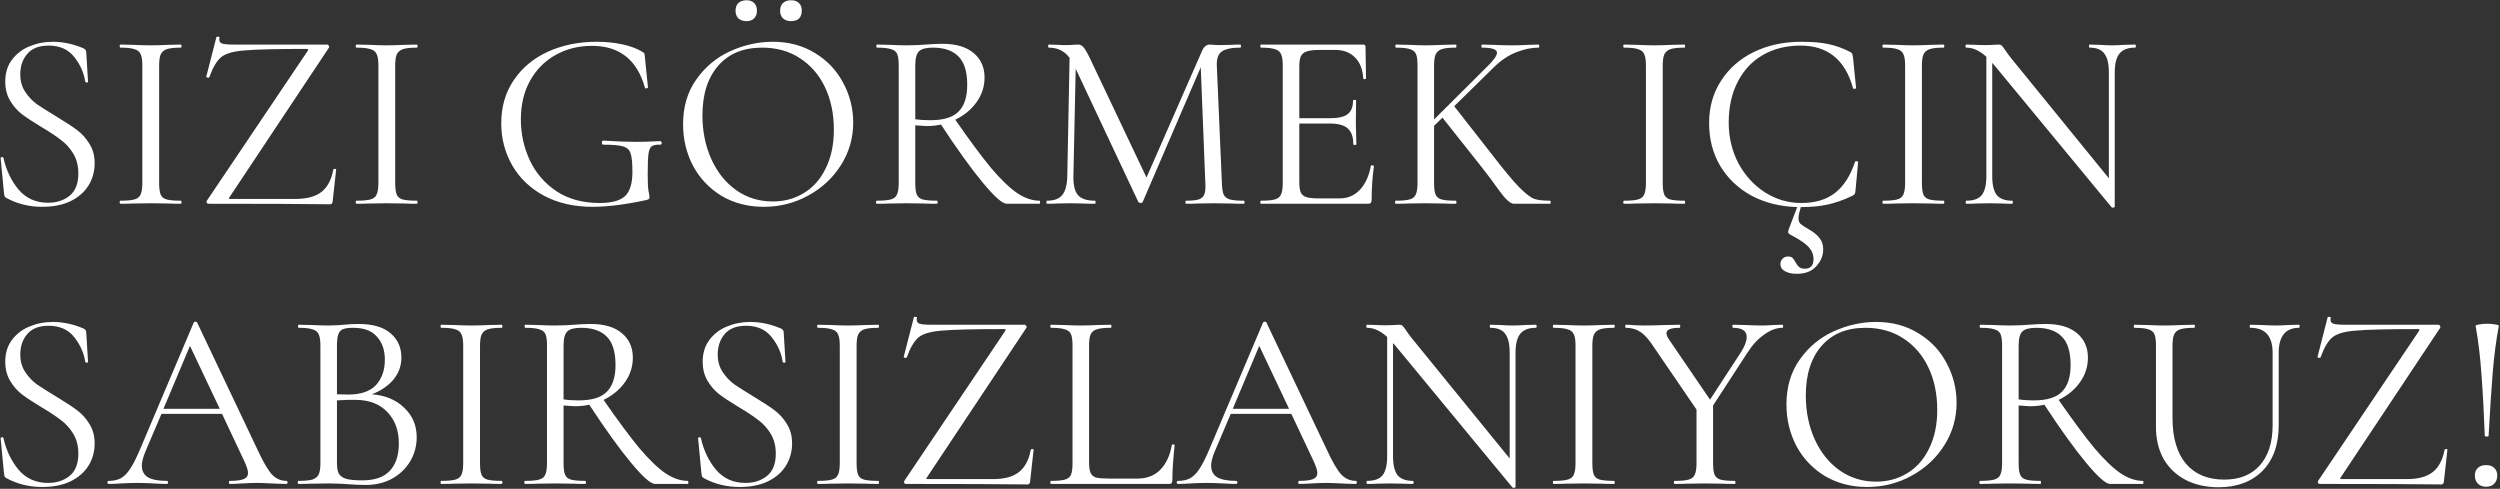 <?xml version="1.0" encoding="UTF-8"?> <svg xmlns="http://www.w3.org/2000/svg" width="2552" height="499" viewBox="0 0 2552 499" fill="none"><rect x="0" y="0" width="2552" height="499" fill="#333333" stroke="none"/><path d="M20.7 75.92C20.7 82.68 22.347 88.573 25.64 93.6C28.933 98.627 32.92 102.873 37.6 106.34C42.453 109.633 49.04 113.793 57.36 118.82C66.547 124.367 73.567 128.96 78.42 132.6C83.447 136.24 87.693 140.92 91.16 146.64C94.8 152.187 96.62 158.86 96.62 166.66C96.62 174.98 94.54 182.52 90.38 189.28C86.22 196.04 80.067 201.413 71.92 205.4C63.947 209.213 54.327 211.12 43.06 211.12C29.713 211.12 17.493 208.087 6.4 202.02C5.533 201.5 4.927 200.893 4.58 200.2C4.407 199.507 4.233 198.467 4.06 197.08L0.68 161.72C0.507 161.027 0.853 160.593 1.72 160.42C2.76 160.247 3.367 160.507 3.54 161.2C6.313 173.68 11.427 184.427 18.88 193.44C26.507 202.453 36.56 206.96 49.04 206.96C57.707 206.96 64.987 204.62 70.88 199.94C76.947 195.087 79.98 187.46 79.98 177.06C79.98 169.26 78.247 162.5 74.78 156.78C71.313 151.06 67.067 146.38 62.04 142.74C57.187 138.927 50.513 134.507 42.02 129.48C33.7 124.453 27.113 120.12 22.26 116.48C17.58 112.84 13.593 108.247 10.3 102.7C7.007 97.153 5.36 90.653 5.36 83.2C5.36 74.533 7.613 67.167 12.12 61.1C16.8 54.86 22.78 50.267 30.06 47.32C37.513 44.2 45.4 42.64 53.72 42.64C63.947 42.64 74.087 44.72 84.14 48.88C86.74 49.747 88.04 51.22 88.04 53.3L89.86 83.2C89.86 83.893 89.427 84.24 88.56 84.24C87.693 84.24 87.173 83.893 87 83.2C85.613 74.187 81.887 65.867 75.82 58.24C69.753 50.44 61 46.54 49.56 46.54C39.853 46.54 32.573 49.4 27.72 55.12C23.04 60.667 20.7 67.6 20.7 75.92ZM162.455 186.94C162.455 192.14 162.975 196.04 164.015 198.64C165.055 201.067 167.048 202.713 169.995 203.58C173.115 204.447 177.968 204.88 184.555 204.88C185.075 204.88 185.335 205.4 185.335 206.44C185.335 207.48 185.075 208 184.555 208C179.355 208 175.195 207.913 172.075 207.74L153.615 207.48L135.675 207.74C132.555 207.913 128.308 208 122.935 208C122.415 208 122.155 207.48 122.155 206.44C122.155 205.4 122.415 204.88 122.935 204.88C129.522 204.88 134.288 204.447 137.235 203.58C140.355 202.713 142.435 201.067 143.475 198.64C144.688 196.04 145.295 192.14 145.295 186.94V66.56C145.295 61.36 144.688 57.547 143.475 55.12C142.435 52.693 140.355 51.047 137.235 50.18C134.288 49.14 129.522 48.62 122.935 48.62C122.415 48.62 122.155 48.1 122.155 47.06C122.155 46.02 122.415 45.5 122.935 45.5L135.675 45.76C142.955 46.107 148.935 46.28 153.615 46.28C158.815 46.28 165.055 46.107 172.335 45.76L184.555 45.5C185.075 45.5 185.335 46.02 185.335 47.06C185.335 48.1 185.075 48.62 184.555 48.62C178.142 48.62 173.375 49.14 170.255 50.18C167.308 51.22 165.228 53.04 164.015 55.64C162.975 58.067 162.455 61.88 162.455 67.08V186.94ZM314.043 52C314.563 51.133 314.736 50.613 314.563 50.44C314.563 50.093 313.956 49.92 312.743 49.92C281.89 49.92 260.83 50.44 249.563 51.48C238.296 52.347 230.41 54.6 225.903 58.24C221.396 61.88 217.323 68.727 213.683 78.78C213.683 79.127 213.336 79.3 212.643 79.3C212.123 79.3 211.603 79.213 211.083 79.04C210.563 78.693 210.39 78.433 210.563 78.26L220.963 37.7C220.963 37.527 221.31 37.44 222.003 37.44C223.736 37.44 224.43 37.7 224.083 38.22C223.91 38.74 223.823 39.433 223.823 40.3C223.823 42.38 224.776 43.767 226.683 44.46C228.763 45.153 232.836 45.5 238.903 45.5H333.803C334.67 45.5 335.276 45.933 335.623 46.8C336.143 47.667 336.143 48.36 335.623 48.88L234.483 200.98C233.79 201.847 233.53 202.453 233.703 202.8C233.876 202.973 234.483 203.06 235.523 203.06H301.823C313.436 203.06 322.276 200.633 328.343 195.78C334.41 190.927 338.396 183.3 340.303 172.9C340.476 172.553 340.996 172.38 341.863 172.38C342.73 172.38 343.163 172.553 343.163 172.9L339.523 205.92C339.523 206.44 339.263 207.047 338.743 207.74C338.396 208.26 337.876 208.52 337.183 208.52C311.356 208.173 269.93 208 212.903 208C212.036 208 211.43 207.653 211.083 206.96C210.736 206.093 210.823 205.313 211.343 204.62L314.043 52ZM403.412 186.94C403.412 192.14 403.932 196.04 404.972 198.64C406.012 201.067 408.005 202.713 410.952 203.58C414.072 204.447 418.925 204.88 425.512 204.88C426.032 204.88 426.292 205.4 426.292 206.44C426.292 207.48 426.032 208 425.512 208C420.312 208 416.152 207.913 413.032 207.74L394.572 207.48L376.632 207.74C373.512 207.913 369.265 208 363.892 208C363.372 208 363.112 207.48 363.112 206.44C363.112 205.4 363.372 204.88 363.892 204.88C370.479 204.88 375.245 204.447 378.192 203.58C381.312 202.713 383.392 201.067 384.432 198.64C385.645 196.04 386.252 192.14 386.252 186.94V66.56C386.252 61.36 385.645 57.547 384.432 55.12C383.392 52.693 381.312 51.047 378.192 50.18C375.245 49.14 370.479 48.62 363.892 48.62C363.372 48.62 363.112 48.1 363.112 47.06C363.112 46.02 363.372 45.5 363.892 45.5L376.632 45.76C383.912 46.107 389.892 46.28 394.572 46.28C399.772 46.28 406.012 46.107 413.292 45.76L425.512 45.5C426.032 45.5 426.292 46.02 426.292 47.06C426.292 48.1 426.032 48.62 425.512 48.62C419.099 48.62 414.332 49.14 411.212 50.18C408.265 51.22 406.185 53.04 404.972 55.64C403.932 58.067 403.412 61.88 403.412 67.08V186.94ZM605.018 211.12C585.951 211.12 569.311 207.307 555.098 199.68C541.058 192.053 530.311 181.74 522.858 168.74C515.404 155.74 511.678 141.44 511.678 125.84C511.678 109.027 515.924 94.38 524.418 81.9C532.911 69.247 544.524 59.54 559.258 52.78C574.164 46.02 590.804 42.64 609.178 42.64C618.364 42.64 627.031 43.507 635.178 45.24C643.324 46.973 650.084 49.487 655.458 52.78C656.844 53.473 657.624 54.08 657.798 54.6C657.971 55.12 658.144 56.42 658.318 58.5L661.438 89.18C661.438 89.7 660.918 90.047 659.878 90.22C659.011 90.393 658.491 90.133 658.318 89.44C650.344 61.013 632.318 46.8 604.238 46.8C590.544 46.8 578.151 49.92 567.058 56.16C556.138 62.227 547.471 70.98 541.058 82.42C534.818 93.687 531.698 106.86 531.698 121.94C531.698 136.673 534.731 150.54 540.798 163.54C546.864 176.54 555.964 187.113 568.098 195.26C580.231 203.233 594.878 207.22 612.038 207.22C624.344 207.22 633.011 204.88 638.038 200.2C643.064 195.347 645.578 187.113 645.578 175.5C645.578 166.487 644.971 160.247 643.758 156.78C642.718 153.14 640.204 150.713 636.217 149.5C632.404 148.287 625.644 147.68 615.938 147.68C614.898 147.68 614.378 146.987 614.378 145.6C614.378 145.08 614.464 144.647 614.638 144.3C614.984 143.78 615.331 143.52 615.678 143.52C629.198 144.387 640.118 144.82 648.438 144.82C656.411 144.82 664.991 144.56 674.178 144.04C674.524 144.04 674.784 144.3 674.958 144.82C675.304 145.167 675.478 145.513 675.478 145.86C675.478 147.073 675.044 147.68 674.178 147.68C669.844 147.507 666.811 148.113 665.078 149.5C663.518 150.713 662.478 153.313 661.958 157.3C661.438 161.113 661.178 168.047 661.178 178.1C661.178 185.9 661.438 191.447 661.958 194.74C662.651 198.033 662.998 200.113 662.998 200.98C662.998 202.02 662.824 202.713 662.478 203.06C662.131 203.407 661.351 203.753 660.138 204.1C638.644 208.78 620.271 211.12 605.018 211.12ZM762.023 21.58C758.556 21.58 755.783 20.627 753.703 18.72C751.796 16.813 750.843 14.213 750.843 10.92C750.843 7.627 751.796 5.027 753.703 3.12C755.783 1.213 758.556 0.26 762.023 0.26C765.49 0.26 768.09 1.213 769.823 3.12C771.73 4.853 772.683 7.453 772.683 10.92C772.683 14.213 771.73 16.813 769.823 18.72C768.09 20.627 765.49 21.58 762.023 21.58ZM807.523 21.58C804.056 21.58 801.283 20.627 799.203 18.72C797.296 16.813 796.343 14.213 796.343 10.92C796.343 7.627 797.296 5.027 799.203 3.12C801.283 1.213 804.056 0.26 807.523 0.26C810.99 0.26 813.676 1.213 815.583 3.12C817.49 4.853 818.443 7.453 818.443 10.92C818.443 14.387 817.49 17.073 815.583 18.98C813.676 20.713 810.99 21.58 807.523 21.58ZM779.703 211.12C763.583 211.12 749.196 207.393 736.543 199.94C724.063 192.313 714.356 182.087 707.423 169.26C700.663 156.26 697.283 142.133 697.283 126.88C697.283 109.027 701.79 93.773 710.803 81.12C719.816 68.293 731.343 58.673 745.383 52.26C759.596 45.847 774.07 42.64 788.803 42.64C805.27 42.64 819.743 46.54 832.223 54.34C844.703 61.967 854.236 72.107 860.823 84.76C867.583 97.413 870.963 110.847 870.963 125.06C870.963 140.833 866.803 155.307 858.483 168.48C850.163 181.653 838.983 192.053 824.943 199.68C811.076 207.307 795.996 211.12 779.703 211.12ZM788.803 205.66C800.59 205.66 811.163 202.8 820.523 197.08C830.056 191.36 837.51 182.953 842.883 171.86C848.43 160.767 851.203 147.593 851.203 132.34C851.203 116.047 848.17 101.573 842.103 88.92C836.036 76.267 827.456 66.387 816.363 59.28C805.443 52.173 792.616 48.62 777.883 48.62C758.816 48.62 743.91 54.773 733.163 67.08C722.416 79.387 717.043 96.287 717.043 117.78C717.043 134.073 720.076 148.98 726.143 162.5C732.21 175.847 740.703 186.42 751.623 194.22C762.543 201.847 774.936 205.66 788.803 205.66ZM1061.19 204.88C1061.53 204.88 1061.71 205.4 1061.71 206.44C1061.71 207.48 1061.53 208 1061.19 208H1027.65C1023.31 208 1015.17 200.807 1003.21 186.42C991.245 172.033 977.032 152.273 960.565 127.14C955.885 128.18 951.032 128.7 946.005 128.7C944.965 128.7 941.065 128.44 934.305 127.92V186.94C934.305 192.313 934.825 196.213 935.865 198.64C936.905 201.067 938.899 202.713 941.845 203.58C944.965 204.447 949.819 204.88 956.405 204.88C956.925 204.88 957.185 205.4 957.185 206.44C957.185 207.48 956.925 208 956.405 208C951.032 208 946.785 207.913 943.665 207.74L925.725 207.48L908.045 207.74C904.925 207.913 900.505 208 894.785 208C894.439 208 894.265 207.48 894.265 206.44C894.265 205.4 894.439 204.88 894.785 204.88C901.372 204.88 906.225 204.447 909.345 203.58C912.465 202.713 914.545 201.067 915.585 198.64C916.799 196.04 917.405 192.14 917.405 186.94V66.56C917.405 61.36 916.885 57.547 915.845 55.12C914.805 52.693 912.725 51.047 909.605 50.18C906.659 49.14 901.892 48.62 895.305 48.62C894.785 48.62 894.525 48.1 894.525 47.06C894.525 46.02 894.785 45.5 895.305 45.5L908.045 45.76C915.325 46.107 921.219 46.28 925.725 46.28C929.539 46.28 933.092 46.193 936.385 46.02C939.679 45.847 942.452 45.673 944.705 45.5C951.119 44.98 956.925 44.72 962.125 44.72C975.819 44.72 986.392 47.84 993.845 54.08C1001.3 60.32 1005.03 68.64 1005.03 79.04C1005.03 88.4 1002.25 96.893 996.705 104.52C991.332 111.973 984.139 117.867 975.125 122.2C989.685 143.173 1001.91 159.64 1011.79 171.6C1021.84 183.387 1030.68 191.88 1038.31 197.08C1046.11 202.28 1053.73 204.88 1061.19 204.88ZM934.305 121.68C938.639 122.373 943.752 122.72 949.645 122.72C963.165 122.72 972.785 119.773 978.505 113.88C984.399 107.987 987.345 98.887 987.345 86.58C987.345 73.06 984.312 63.353 978.245 57.46C972.352 51.567 963.685 48.62 952.245 48.62C945.485 48.62 940.805 49.833 938.205 52.26C935.605 54.687 934.305 59.627 934.305 67.08V121.68ZM1269.67 204.88C1270.19 204.88 1270.45 205.4 1270.45 206.44C1270.45 207.48 1270.19 208 1269.67 208C1264.29 208 1260.05 207.913 1256.93 207.74L1238.99 207.48L1222.35 207.74C1219.57 207.913 1215.67 208 1210.65 208C1210.3 208 1210.13 207.48 1210.13 206.44C1210.13 205.4 1210.3 204.88 1210.65 204.88C1216.54 204.88 1220.87 204.447 1223.65 203.58C1226.59 202.54 1228.5 200.807 1229.37 198.38C1230.41 195.953 1230.75 192.14 1230.41 186.94L1225.73 68.64L1166.45 206.18C1166.1 206.873 1165.41 207.22 1164.37 207.22C1163.5 207.22 1162.72 206.873 1162.03 206.18L1098.07 70.2L1095.73 179.66C1095.55 188.847 1097.11 195.347 1100.41 199.16C1103.7 202.973 1109.51 204.88 1117.83 204.88C1118.17 204.88 1118.35 205.4 1118.35 206.44C1118.35 207.48 1118.17 208 1117.83 208C1112.97 208 1109.25 207.913 1106.65 207.74L1092.61 207.48L1079.09 207.74C1076.66 207.913 1073.19 208 1068.69 208C1068.34 208 1068.17 207.48 1068.17 206.44C1068.17 205.4 1068.34 204.88 1068.69 204.88C1075.97 204.88 1081.17 202.973 1084.29 199.16C1087.58 195.173 1089.31 188.673 1089.49 179.66L1091.83 59.02C1086.63 52.087 1079.52 48.62 1070.51 48.62C1070.16 48.62 1069.99 48.1 1069.99 47.06C1069.99 46.02 1070.16 45.5 1070.51 45.5L1080.13 45.76C1081.86 45.933 1084.29 46.02 1087.41 46.02C1090.53 46.02 1093.13 45.933 1095.21 45.76C1097.46 45.587 1099.19 45.5 1100.41 45.5C1102.66 45.5 1104.48 46.367 1105.87 48.1C1107.43 49.66 1109.59 53.3 1112.37 59.02L1170.35 181.22L1227.03 52C1228.93 47.667 1231.53 45.5 1234.83 45.5C1235.69 45.5 1236.91 45.587 1238.47 45.76C1240.2 45.933 1242.45 46.02 1245.23 46.02L1257.45 45.76C1259.35 45.587 1262.21 45.5 1266.03 45.5C1266.55 45.5 1266.81 46.02 1266.81 47.06C1266.81 48.1 1266.55 48.62 1266.03 48.62C1257.36 48.62 1251.12 49.92 1247.31 52.52C1243.67 54.947 1241.93 59.627 1242.11 66.56L1247.31 186.94C1247.48 192.313 1248.09 196.213 1249.13 198.64C1250.34 201.067 1252.42 202.713 1255.37 203.58C1258.31 204.447 1263.08 204.88 1269.67 204.88ZM1399.39 169.26C1399.39 168.913 1399.74 168.74 1400.43 168.74C1400.95 168.74 1401.38 168.827 1401.73 169C1402.25 169.173 1402.51 169.433 1402.51 169.78C1400.95 180.7 1400.17 192.14 1400.17 204.1C1400.17 205.487 1399.82 206.527 1399.13 207.22C1398.61 207.74 1397.57 208 1396.01 208H1287.07C1286.72 208 1286.55 207.48 1286.55 206.44C1286.55 205.4 1286.72 204.88 1287.07 204.88C1293.66 204.88 1298.42 204.447 1301.37 203.58C1304.49 202.713 1306.57 201.067 1307.61 198.64C1308.82 196.04 1309.43 192.14 1309.43 186.94V66.56C1309.43 61.36 1308.82 57.547 1307.61 55.12C1306.57 52.693 1304.49 51.047 1301.37 50.18C1298.42 49.14 1293.66 48.62 1287.07 48.62C1286.72 48.62 1286.55 48.1 1286.55 47.06C1286.55 46.02 1286.72 45.5 1287.07 45.5H1391.59C1393.15 45.5 1393.93 46.28 1393.93 47.84L1394.45 79.82C1394.45 80.34 1394.02 80.687 1393.15 80.86C1392.28 80.86 1391.76 80.6 1391.59 80.08C1391.07 70.893 1388.3 63.787 1383.27 58.76C1378.24 53.56 1371.57 50.96 1363.25 50.96H1347.39C1341.32 50.96 1336.82 51.48 1333.87 52.52C1331.1 53.387 1329.1 55.033 1327.89 57.46C1326.85 59.713 1326.33 63.18 1326.33 67.86V120.64H1358.05C1366.37 120.64 1372.26 119.253 1375.73 116.48C1379.37 113.707 1381.19 109.027 1381.19 102.44C1381.19 102.093 1381.71 101.92 1382.75 101.92C1383.79 101.92 1384.31 102.093 1384.31 102.44L1384.05 123.5C1384.05 128.527 1384.14 132.34 1384.31 134.94L1384.57 147.42C1384.57 147.767 1384.05 147.94 1383.01 147.94C1381.97 147.94 1381.45 147.767 1381.45 147.42C1381.45 139.793 1379.54 134.333 1375.73 131.04C1372.09 127.747 1365.94 126.1 1357.27 126.1H1326.33V185.9C1326.33 190.753 1326.85 194.307 1327.89 196.56C1328.93 198.813 1330.84 200.373 1333.61 201.24C1336.38 202.107 1340.72 202.54 1346.61 202.54H1367.41C1375.73 202.54 1382.66 199.593 1388.21 193.7C1393.76 187.807 1397.48 179.66 1399.39 169.26ZM1582.2 204.88C1582.72 204.88 1582.98 205.4 1582.98 206.44C1582.98 207.48 1582.72 208 1582.2 208H1553.08C1551.69 208 1549.18 208 1545.54 208C1542.07 208.173 1537.13 203.84 1530.72 195C1524.31 185.987 1518.15 177.753 1512.26 170.3L1472.48 120.12L1463.9 128.44V186.94C1463.9 192.14 1464.42 196.04 1465.46 198.64C1466.5 201.067 1468.49 202.713 1471.44 203.58C1474.56 204.447 1479.41 204.88 1486 204.88C1486.52 204.88 1486.78 205.4 1486.78 206.44C1486.78 207.48 1486.52 208 1486 208C1480.8 208 1476.64 207.913 1473.52 207.74L1455.32 207.48L1437.64 207.74C1434.52 207.913 1430.19 208 1424.64 208C1424.29 208 1424.12 207.48 1424.12 206.44C1424.12 205.4 1424.29 204.88 1424.64 204.88C1431.23 204.88 1435.99 204.447 1438.94 203.58C1442.06 202.713 1444.14 201.067 1445.18 198.64C1446.39 196.04 1447 192.14 1447 186.94V66.56C1447 61.36 1446.48 57.547 1445.44 55.12C1444.4 52.693 1442.32 51.047 1439.2 50.18C1436.25 49.14 1431.49 48.62 1424.9 48.62C1424.55 48.62 1424.38 48.1 1424.38 47.06C1424.38 46.02 1424.55 45.5 1424.9 45.5L1437.9 45.76C1445.18 46.107 1450.99 46.28 1455.32 46.28C1460.35 46.28 1466.5 46.107 1473.78 45.76L1486 45.5C1486.52 45.5 1486.78 46.02 1486.78 47.06C1486.78 48.1 1486.52 48.62 1486 48.62C1479.59 48.62 1474.82 49.14 1471.7 50.18C1468.75 51.22 1466.67 53.04 1465.46 55.64C1464.42 58.067 1463.9 61.88 1463.9 67.08V121.94L1519.54 66.56C1525.26 60.84 1528.12 56.593 1528.12 53.82C1528.12 50.353 1523.01 48.62 1512.78 48.62C1512.43 48.62 1512.26 48.1 1512.26 47.06C1512.26 46.02 1512.43 45.5 1512.78 45.5L1523.96 45.76C1530.89 46.107 1537.22 46.28 1542.94 46.28C1548.66 46.28 1554.64 46.107 1560.88 45.76L1570.5 45.5C1571.02 45.5 1571.28 46.02 1571.28 47.06C1571.28 48.1 1571.02 48.62 1570.5 48.62C1563.39 48.62 1555.85 50.18 1547.88 53.3C1539.91 56.42 1532.45 61.36 1525.52 68.12L1484.44 108.42L1521.88 156.26C1534.53 172.727 1544.15 184.34 1550.74 191.1C1557.5 197.86 1562.7 201.847 1566.34 203.06C1569.98 204.273 1575.27 204.88 1582.2 204.88ZM1697.32 186.94C1697.32 192.14 1697.84 196.04 1698.88 198.64C1699.92 201.067 1701.91 202.713 1704.86 203.58C1707.98 204.447 1712.83 204.88 1719.42 204.88C1719.94 204.88 1720.2 205.4 1720.2 206.44C1720.2 207.48 1719.94 208 1719.42 208C1714.22 208 1710.06 207.913 1706.94 207.74L1688.48 207.48L1670.54 207.74C1667.42 207.913 1663.17 208 1657.8 208C1657.28 208 1657.02 207.48 1657.02 206.44C1657.02 205.4 1657.28 204.88 1657.8 204.88C1664.38 204.88 1669.15 204.447 1672.1 203.58C1675.22 202.713 1677.3 201.067 1678.34 198.64C1679.55 196.04 1680.16 192.14 1680.16 186.94V66.56C1680.16 61.36 1679.55 57.547 1678.34 55.12C1677.3 52.693 1675.22 51.047 1672.1 50.18C1669.15 49.14 1664.38 48.62 1657.8 48.62C1657.28 48.62 1657.02 48.1 1657.02 47.06C1657.02 46.02 1657.28 45.5 1657.8 45.5L1670.54 45.76C1677.82 46.107 1683.8 46.28 1688.48 46.28C1693.68 46.28 1699.92 46.107 1707.2 45.76L1719.42 45.5C1719.94 45.5 1720.2 46.02 1720.2 47.06C1720.2 48.1 1719.94 48.62 1719.42 48.62C1713 48.62 1708.24 49.14 1705.12 50.18C1702.17 51.22 1700.09 53.04 1698.88 55.64C1697.84 58.067 1697.32 61.88 1697.32 67.08V186.94ZM1893.63 165.1C1893.63 164.753 1894.06 164.58 1894.93 164.58C1896.14 164.58 1896.75 164.84 1896.75 165.36L1894.15 193.96C1893.97 196.04 1893.71 197.34 1893.37 197.86C1893.02 198.38 1892.33 198.987 1891.29 199.68C1882.27 204.013 1873.78 207.047 1865.81 208.78C1858.01 210.513 1848.99 211.38 1838.77 211.38H1838.25C1836.69 216.58 1835.91 220.393 1835.91 222.82C1835.91 225.247 1836.6 227.153 1837.99 228.54C1839.55 229.927 1842.58 231.92 1847.09 234.52C1851.42 236.947 1854.8 239.72 1857.23 242.84C1859.83 245.96 1861.13 249.86 1861.13 254.54C1861.13 260.953 1858.79 266.673 1854.11 271.7C1849.6 276.9 1842.93 279.5 1834.09 279.5C1829.23 279.5 1825.25 278.633 1822.13 276.9C1819.01 275.167 1817.45 272.74 1817.45 269.62C1817.45 267.367 1818.23 265.46 1819.79 263.9C1821.35 262.513 1823.17 261.82 1825.25 261.82C1827.15 261.82 1828.63 262.253 1829.67 263.12C1830.71 264.16 1831.75 265.633 1832.79 267.54C1834 269.793 1835.21 271.44 1836.43 272.48C1837.81 273.693 1839.81 274.3 1842.41 274.3C1848.3 274.3 1851.25 271.007 1851.25 264.42C1851.25 259.913 1849.6 255.84 1846.31 252.2C1843.19 248.733 1837.38 244.747 1828.89 240.24C1826.46 239.027 1825.25 237.9 1825.25 236.86C1825.25 236.167 1825.68 234.693 1826.55 232.44C1828.63 227.24 1831.31 220.22 1834.61 211.38C1817.1 210.86 1801.5 206.96 1787.81 199.68C1774.29 192.227 1763.71 182.173 1756.09 169.52C1748.46 156.693 1744.65 142.047 1744.65 125.58C1744.65 109.287 1748.72 94.9 1756.87 82.42C1765.01 69.767 1776.19 59.973 1790.41 53.04C1804.79 46.107 1820.91 42.64 1838.77 42.64C1849.69 42.64 1858.87 43.42 1866.33 44.98C1873.78 46.54 1881.23 49.227 1888.69 53.04C1889.9 53.733 1890.59 54.34 1890.77 54.86C1890.94 55.38 1891.2 56.68 1891.55 58.76L1894.67 89.7C1894.67 90.22 1894.15 90.567 1893.11 90.74C1892.24 90.74 1891.72 90.48 1891.55 89.96C1883.57 61.013 1865.72 46.54 1837.99 46.54C1823.43 46.54 1810.6 49.747 1799.51 56.16C1788.41 62.573 1779.83 71.76 1773.77 83.72C1767.7 95.507 1764.67 109.287 1764.67 125.06C1764.67 140.14 1767.96 154.007 1774.55 166.66C1781.31 179.14 1790.32 189.02 1801.59 196.3C1813.03 203.58 1825.42 207.22 1838.77 207.22C1852.98 207.22 1864.51 203.753 1873.35 196.82C1882.19 189.887 1888.95 179.313 1893.63 165.1ZM1961.89 186.94C1961.89 192.14 1962.41 196.04 1963.45 198.64C1964.49 201.067 1966.48 202.713 1969.43 203.58C1972.55 204.447 1977.4 204.88 1983.99 204.88C1984.51 204.88 1984.77 205.4 1984.77 206.44C1984.77 207.48 1984.51 208 1983.99 208C1978.79 208 1974.63 207.913 1971.51 207.74L1953.05 207.48L1935.11 207.74C1931.99 207.913 1927.74 208 1922.37 208C1921.85 208 1921.59 207.48 1921.59 206.44C1921.59 205.4 1921.85 204.88 1922.37 204.88C1928.96 204.88 1933.72 204.447 1936.67 203.58C1939.79 202.713 1941.87 201.067 1942.91 198.64C1944.12 196.04 1944.73 192.14 1944.73 186.94V66.56C1944.73 61.36 1944.12 57.547 1942.91 55.12C1941.87 52.693 1939.79 51.047 1936.67 50.18C1933.72 49.14 1928.96 48.62 1922.37 48.62C1921.85 48.62 1921.59 48.1 1921.59 47.06C1921.59 46.02 1921.85 45.5 1922.37 45.5L1935.11 45.76C1942.39 46.107 1948.37 46.28 1953.05 46.28C1958.25 46.28 1964.49 46.107 1971.77 45.76L1983.99 45.5C1984.51 45.5 1984.77 46.02 1984.77 47.06C1984.77 48.1 1984.51 48.62 1983.99 48.62C1977.58 48.62 1972.81 49.14 1969.69 50.18C1966.74 51.22 1964.66 53.04 1963.45 55.64C1962.41 58.067 1961.89 61.88 1961.89 67.08V186.94ZM2179.52 45.5C2180.04 45.5 2180.3 46.02 2180.3 47.06C2180.3 48.1 2180.04 48.62 2179.52 48.62C2172.24 48.62 2166.95 50.613 2163.66 54.6C2160.36 58.587 2158.72 65.087 2158.72 74.1V211.12C2158.72 211.467 2158.28 211.727 2157.42 211.9C2156.55 212.073 2155.94 211.987 2155.6 211.64L2036 66.82L2033.66 64.22V179.66C2033.66 188.673 2035.22 195.173 2038.34 199.16C2041.63 202.973 2046.83 204.88 2053.94 204.88C2054.46 204.88 2054.72 205.4 2054.72 206.44C2054.72 207.48 2054.46 208 2053.94 208C2049.6 208 2046.31 207.913 2044.06 207.74L2031.06 207.48L2017.8 207.74C2015.37 207.913 2011.82 208 2007.14 208C2006.79 208 2006.62 207.48 2006.62 206.44C2006.62 205.4 2006.79 204.88 2007.14 204.88C2014.59 204.88 2019.88 202.973 2023 199.16C2026.12 195.173 2027.68 188.673 2027.68 179.66V57.98C2020.92 51.74 2014.07 48.62 2007.14 48.62C2006.62 48.62 2006.36 48.1 2006.36 47.06C2006.36 46.02 2006.62 45.5 2007.14 45.5L2016.76 45.76C2018.84 45.933 2021.7 46.02 2025.34 46.02C2029.15 46.02 2032.27 45.933 2034.7 45.76C2037.12 45.587 2039.03 45.5 2040.42 45.5C2041.8 45.5 2042.76 45.847 2043.28 46.54C2043.97 47.06 2045.01 48.36 2046.4 50.44C2048.48 53.56 2050.56 56.42 2052.64 59.02L2152.74 182V74.1C2152.74 65.087 2151.18 58.587 2148.06 54.6C2145.11 50.613 2140.08 48.62 2132.98 48.62C2132.63 48.62 2132.46 48.1 2132.46 47.06C2132.46 46.02 2132.63 45.5 2132.98 45.5L2143.12 45.76C2148.32 46.107 2152.56 46.28 2155.86 46.28C2158.98 46.28 2163.31 46.107 2168.86 45.76L2179.52 45.5ZM20.7 361.92C20.7 368.68 22.347 374.573 25.64 379.6C28.933 384.627 32.92 388.873 37.6 392.34C42.453 395.633 49.04 399.793 57.36 404.82C66.547 410.367 73.567 414.96 78.42 418.6C83.447 422.24 87.693 426.92 91.16 432.64C94.8 438.187 96.62 444.86 96.62 452.66C96.62 460.98 94.54 468.52 90.38 475.28C86.22 482.04 80.067 487.413 71.92 491.4C63.947 495.213 54.327 497.12 43.06 497.12C29.713 497.12 17.493 494.087 6.4 488.02C5.533 487.5 4.927 486.893 4.58 486.2C4.407 485.507 4.233 484.467 4.06 483.08L0.68 447.72C0.507 447.027 0.853 446.593 1.72 446.42C2.76 446.247 3.367 446.507 3.54 447.2C6.313 459.68 11.427 470.427 18.88 479.44C26.507 488.453 36.56 492.96 49.04 492.96C57.707 492.96 64.987 490.62 70.88 485.94C76.947 481.087 79.98 473.46 79.98 463.06C79.98 455.26 78.247 448.5 74.78 442.78C71.313 437.06 67.067 432.38 62.04 428.74C57.187 424.927 50.513 420.507 42.02 415.48C33.7 410.453 27.113 406.12 22.26 402.48C17.58 398.84 13.593 394.247 10.3 388.7C7.007 383.153 5.36 376.653 5.36 369.2C5.36 360.533 7.613 353.167 12.12 347.1C16.8 340.86 22.78 336.267 30.06 333.32C37.513 330.2 45.4 328.64 53.72 328.64C63.947 328.64 74.087 330.72 84.14 334.88C86.74 335.747 88.04 337.22 88.04 339.3L89.86 369.2C89.86 369.893 89.427 370.24 88.56 370.24C87.693 370.24 87.173 369.893 87 369.2C85.613 360.187 81.887 351.867 75.82 344.24C69.753 336.44 61 332.54 49.56 332.54C39.853 332.54 32.573 335.4 27.72 341.12C23.04 346.667 20.7 353.6 20.7 361.92ZM292.455 490.88C293.148 490.88 293.495 491.4 293.495 492.44C293.495 493.48 293.148 494 292.455 494C289.162 494 284.048 493.827 277.115 493.48C270.182 493.133 265.155 492.96 262.035 492.96C258.222 492.96 253.368 493.133 247.475 493.48C241.928 493.827 237.682 494 234.735 494C234.042 494 233.695 493.48 233.695 492.44C233.695 491.4 234.042 490.88 234.735 490.88C241.148 490.88 245.828 490.273 248.775 489.06C251.722 487.847 253.195 485.767 253.195 482.82C253.195 480.393 252.068 476.667 249.815 471.64L226.675 422.5H164.795L148.415 460.98C145.988 466.873 144.775 471.64 144.775 475.28C144.775 480.653 146.855 484.64 151.015 487.24C155.348 489.667 161.762 490.88 170.255 490.88C171.122 490.88 171.555 491.4 171.555 492.44C171.555 493.48 171.122 494 170.255 494C167.135 494 162.628 493.827 156.735 493.48C150.148 493.133 144.428 492.96 139.575 492.96C135.068 492.96 129.868 493.133 123.975 493.48C118.775 493.827 114.442 494 110.975 494C110.108 494 109.675 493.48 109.675 492.44C109.675 491.4 110.108 490.88 110.975 490.88C115.828 490.88 119.902 490.013 123.195 488.28C126.662 486.373 129.868 483.167 132.815 478.66C135.935 473.98 139.315 467.307 142.955 458.64L197.815 329.16C198.162 328.64 198.768 328.38 199.635 328.38C200.502 328.38 201.022 328.64 201.195 329.16L262.555 458.38C268.448 471.207 273.475 479.873 277.635 484.38C281.795 488.713 286.735 490.88 292.455 490.88ZM166.875 417.3H224.335L193.915 353.08L166.875 417.3ZM379.593 402.48C393.287 403.52 404.293 408.113 412.613 416.26C421.107 424.233 425.353 434.2 425.353 446.16C425.353 455.347 423.1 463.667 418.593 471.12C414.087 478.573 407.847 484.467 399.873 488.8C392.073 492.96 383.32 495.04 373.613 495.04C367.893 495.04 361.653 494.78 354.893 494.26C352.467 494.087 349.607 493.913 346.313 493.74C343.02 493.567 339.38 493.48 335.393 493.48L317.713 493.74C314.593 493.913 310.173 494 304.453 494C304.107 494 303.933 493.48 303.933 492.44C303.933 491.4 304.107 490.88 304.453 490.88C310.867 490.88 315.633 490.447 318.753 489.58C321.873 488.54 324.04 486.807 325.253 484.38C326.467 481.953 327.073 478.14 327.073 472.94V352.56C327.073 347.36 326.467 343.547 325.253 341.12C324.213 338.693 322.133 337.047 319.013 336.18C316.067 335.14 311.387 334.62 304.973 334.62C304.453 334.62 304.193 334.1 304.193 333.06C304.193 332.02 304.453 331.5 304.973 331.5L317.713 331.76C324.993 332.107 330.887 332.28 335.393 332.28C338.513 332.28 341.373 332.193 343.973 332.02C346.747 331.847 349.087 331.673 350.993 331.5C356.367 330.98 361.393 330.72 366.073 330.72C380.633 330.72 391.553 333.927 398.833 340.34C406.113 346.58 409.753 354.813 409.753 365.04C409.753 373.36 407.067 380.813 401.693 387.4C396.32 393.813 388.953 398.84 379.593 402.48ZM360.613 334.62C356.107 334.62 352.727 335.053 350.473 335.92C348.22 336.613 346.573 338.26 345.533 340.86C344.493 343.287 343.973 347.36 343.973 353.08V402.48L355.673 402.74C368.327 402.74 377.687 399.533 383.753 393.12C389.82 386.533 392.853 377.867 392.853 367.12C392.853 357.413 390.167 349.613 384.793 343.72C379.593 337.653 371.533 334.62 360.613 334.62ZM369.713 490.36C382.367 490.36 391.727 487.153 397.793 480.74C404.033 474.153 407.153 464.793 407.153 452.66C407.153 439.487 403.253 428.827 395.453 420.68C387.827 412.533 377.253 408.373 363.733 408.2C358.187 408.027 351.6 408.2 343.973 408.72V472.94C343.973 477.447 344.58 480.913 345.793 483.34C347.18 485.767 349.693 487.587 353.333 488.8C357.147 489.84 362.607 490.36 369.713 490.36ZM489.994 472.94C489.994 478.14 490.514 482.04 491.554 484.64C492.594 487.067 494.587 488.713 497.534 489.58C500.654 490.447 505.507 490.88 512.094 490.88C512.614 490.88 512.874 491.4 512.874 492.44C512.874 493.48 512.614 494 512.094 494C506.894 494 502.734 493.913 499.614 493.74L481.154 493.48L463.214 493.74C460.094 493.913 455.847 494 450.474 494C449.954 494 449.694 493.48 449.694 492.44C449.694 491.4 449.954 490.88 450.474 490.88C457.061 490.88 461.827 490.447 464.774 489.58C467.894 488.713 469.974 487.067 471.014 484.64C472.227 482.04 472.834 478.14 472.834 472.94V352.56C472.834 347.36 472.227 343.547 471.014 341.12C469.974 338.693 467.894 337.047 464.774 336.18C461.827 335.14 457.061 334.62 450.474 334.62C449.954 334.62 449.694 334.1 449.694 333.06C449.694 332.02 449.954 331.5 450.474 331.5L463.214 331.76C470.494 332.107 476.474 332.28 481.154 332.28C486.354 332.28 492.594 332.107 499.874 331.76L512.094 331.5C512.614 331.5 512.874 332.02 512.874 333.06C512.874 334.1 512.614 334.62 512.094 334.62C505.681 334.62 500.914 335.14 497.794 336.18C494.847 337.22 492.767 339.04 491.554 341.64C490.514 344.067 489.994 347.88 489.994 353.08V472.94ZM702.162 490.88C702.509 490.88 702.682 491.4 702.682 492.44C702.682 493.48 702.509 494 702.162 494H668.622C664.289 494 656.142 486.807 644.182 472.42C632.222 458.033 618.009 438.273 601.542 413.14C596.862 414.18 592.009 414.7 586.982 414.7C585.942 414.7 582.042 414.44 575.282 413.92V472.94C575.282 478.313 575.802 482.213 576.842 484.64C577.882 487.067 579.875 488.713 582.822 489.58C585.942 490.447 590.795 490.88 597.382 490.88C597.902 490.88 598.162 491.4 598.162 492.44C598.162 493.48 597.902 494 597.382 494C592.009 494 587.762 493.913 584.642 493.74L566.702 493.48L549.022 493.74C545.902 493.913 541.482 494 535.762 494C535.415 494 535.242 493.48 535.242 492.44C535.242 491.4 535.415 490.88 535.762 490.88C542.349 490.88 547.202 490.447 550.322 489.58C553.442 488.713 555.522 487.067 556.562 484.64C557.775 482.04 558.382 478.14 558.382 472.94V352.56C558.382 347.36 557.862 343.547 556.822 341.12C555.782 338.693 553.702 337.047 550.582 336.18C547.635 335.14 542.869 334.62 536.282 334.62C535.762 334.62 535.502 334.1 535.502 333.06C535.502 332.02 535.762 331.5 536.282 331.5L549.022 331.76C556.302 332.107 562.195 332.28 566.702 332.28C570.515 332.28 574.069 332.193 577.362 332.02C580.655 331.847 583.429 331.673 585.682 331.5C592.095 330.98 597.902 330.72 603.102 330.72C616.795 330.72 627.369 333.84 634.822 340.08C642.275 346.32 646.002 354.64 646.002 365.04C646.002 374.4 643.229 382.893 637.682 390.52C632.309 397.973 625.115 403.867 616.102 408.2C630.662 429.173 642.882 445.64 652.762 457.6C662.815 469.387 671.655 477.88 679.282 483.08C687.082 488.28 694.709 490.88 702.162 490.88ZM575.282 407.68C579.615 408.373 584.729 408.72 590.622 408.72C604.142 408.72 613.762 405.773 619.482 399.88C625.375 393.987 628.322 384.887 628.322 372.58C628.322 359.06 625.289 349.353 619.222 343.46C613.329 337.567 604.662 334.62 593.222 334.62C586.462 334.62 581.782 335.833 579.182 338.26C576.582 340.687 575.282 345.627 575.282 353.08V407.68ZM732.653 361.92C732.653 368.68 734.3 374.573 737.593 379.6C740.886 384.627 744.873 388.873 749.553 392.34C754.406 395.633 760.993 399.793 769.313 404.82C778.5 410.367 785.52 414.96 790.373 418.6C795.4 422.24 799.646 426.92 803.113 432.64C806.753 438.187 808.573 444.86 808.573 452.66C808.573 460.98 806.493 468.52 802.333 475.28C798.173 482.04 792.02 487.413 783.873 491.4C775.9 495.213 766.28 497.12 755.013 497.12C741.666 497.12 729.446 494.087 718.353 488.02C717.486 487.5 716.88 486.893 716.533 486.2C716.36 485.507 716.186 484.467 716.013 483.08L712.633 447.72C712.46 447.027 712.806 446.593 713.673 446.42C714.713 446.247 715.32 446.507 715.493 447.2C718.266 459.68 723.38 470.427 730.833 479.44C738.46 488.453 748.513 492.96 760.993 492.96C769.66 492.96 776.94 490.62 782.833 485.94C788.9 481.087 791.933 473.46 791.933 463.06C791.933 455.26 790.2 448.5 786.733 442.78C783.266 437.06 779.02 432.38 773.993 428.74C769.14 424.927 762.466 420.507 753.973 415.48C745.653 410.453 739.066 406.12 734.213 402.48C729.533 398.84 725.546 394.247 722.253 388.7C718.96 383.153 717.313 376.653 717.313 369.2C717.313 360.533 719.566 353.167 724.073 347.1C728.753 340.86 734.733 336.267 742.013 333.32C749.466 330.2 757.353 328.64 765.673 328.64C775.9 328.64 786.04 330.72 796.093 334.88C798.693 335.747 799.993 337.22 799.993 339.3L801.813 369.2C801.813 369.893 801.38 370.24 800.513 370.24C799.646 370.24 799.126 369.893 798.953 369.2C797.566 360.187 793.84 351.867 787.773 344.24C781.706 336.44 772.953 332.54 761.513 332.54C751.806 332.54 744.526 335.4 739.673 341.12C734.993 346.667 732.653 353.6 732.653 361.92ZM874.408 472.94C874.408 478.14 874.928 482.04 875.968 484.64C877.008 487.067 879.001 488.713 881.948 489.58C885.068 490.447 889.921 490.88 896.508 490.88C897.028 490.88 897.288 491.4 897.288 492.44C897.288 493.48 897.028 494 896.508 494C891.308 494 887.148 493.913 884.028 493.74L865.568 493.48L847.628 493.74C844.508 493.913 840.261 494 834.888 494C834.368 494 834.108 493.48 834.108 492.44C834.108 491.4 834.368 490.88 834.888 490.88C841.475 490.88 846.241 490.447 849.188 489.58C852.308 488.713 854.388 487.067 855.428 484.64C856.641 482.04 857.248 478.14 857.248 472.94V352.56C857.248 347.36 856.641 343.547 855.428 341.12C854.388 338.693 852.308 337.047 849.188 336.18C846.241 335.14 841.475 334.62 834.888 334.62C834.368 334.62 834.108 334.1 834.108 333.06C834.108 332.02 834.368 331.5 834.888 331.5L847.628 331.76C854.908 332.107 860.888 332.28 865.568 332.28C870.768 332.28 877.008 332.107 884.288 331.76L896.508 331.5C897.028 331.5 897.288 332.02 897.288 333.06C897.288 334.1 897.028 334.62 896.508 334.62C890.095 334.62 885.328 335.14 882.208 336.18C879.261 337.22 877.181 339.04 875.968 341.64C874.928 344.067 874.408 347.88 874.408 353.08V472.94ZM1026 338C1026.52 337.133 1026.69 336.613 1026.52 336.44C1026.52 336.093 1025.91 335.92 1024.7 335.92C993.843 335.92 972.783 336.44 961.516 337.48C950.249 338.347 942.363 340.6 937.856 344.24C933.349 347.88 929.276 354.727 925.636 364.78C925.636 365.127 925.289 365.3 924.596 365.3C924.076 365.3 923.556 365.213 923.036 365.04C922.516 364.693 922.343 364.433 922.516 364.26L932.916 323.7C932.916 323.527 933.263 323.44 933.956 323.44C935.689 323.44 936.383 323.7 936.036 324.22C935.863 324.74 935.776 325.433 935.776 326.3C935.776 328.38 936.729 329.767 938.636 330.46C940.716 331.153 944.789 331.5 950.856 331.5H1045.76C1046.62 331.5 1047.23 331.933 1047.58 332.8C1048.1 333.667 1048.1 334.36 1047.58 334.88L946.436 486.98C945.743 487.847 945.483 488.453 945.656 488.8C945.829 488.973 946.436 489.06 947.476 489.06H1013.78C1025.39 489.06 1034.23 486.633 1040.3 481.78C1046.36 476.927 1050.35 469.3 1052.26 458.9C1052.43 458.553 1052.95 458.38 1053.82 458.38C1054.68 458.38 1055.12 458.553 1055.12 458.9L1051.48 491.92C1051.48 492.44 1051.22 493.047 1050.7 493.74C1050.35 494.26 1049.83 494.52 1049.14 494.52C1023.31 494.173 981.883 494 924.856 494C923.989 494 923.383 493.653 923.036 492.96C922.689 492.093 922.776 491.313 923.296 490.62L1026 338ZM1111.73 471.9C1111.73 476.927 1112.25 480.567 1113.29 482.82C1114.33 485.073 1116.23 486.633 1119.01 487.5C1121.78 488.193 1126.29 488.54 1132.53 488.54H1160.87C1170.75 488.54 1178.63 485.507 1184.53 479.44C1190.42 473.373 1194.32 464.967 1196.23 454.22C1196.23 453.7 1196.66 453.527 1197.53 453.7C1198.57 453.7 1199.09 453.96 1199.09 454.48C1197.53 468.867 1196.75 480.74 1196.75 490.1C1196.75 491.487 1196.49 492.527 1195.97 493.22C1195.45 493.74 1194.41 494 1192.85 494H1072.73C1072.38 494 1072.2 493.48 1072.2 492.44C1072.2 491.4 1072.38 490.88 1072.73 490.88C1079.31 490.88 1084.08 490.447 1087.03 489.58C1090.15 488.713 1092.23 487.067 1093.27 484.64C1094.31 482.04 1094.83 478.14 1094.83 472.94V352.56C1094.83 347.36 1094.31 343.547 1093.27 341.12C1092.23 338.693 1090.15 337.047 1087.03 336.18C1084.08 335.14 1079.31 334.62 1072.73 334.62C1072.38 334.62 1072.2 334.1 1072.2 333.06C1072.2 332.02 1072.38 331.5 1072.73 331.5L1085.47 331.76C1092.75 332.107 1098.64 332.28 1103.15 332.28C1108 332.28 1114.07 332.107 1121.35 331.76L1133.83 331.5C1134.35 331.5 1134.61 332.02 1134.61 333.06C1134.61 334.1 1134.35 334.62 1133.83 334.62C1127.41 334.62 1122.65 335.14 1119.53 336.18C1116.58 337.047 1114.5 338.78 1113.29 341.38C1112.25 343.807 1111.73 347.62 1111.73 352.82V471.9ZM1384 490.88C1384.69 490.88 1385.04 491.4 1385.04 492.44C1385.04 493.48 1384.69 494 1384 494C1380.7 494 1375.59 493.827 1368.66 493.48C1361.72 493.133 1356.7 492.96 1353.58 492.96C1349.76 492.96 1344.91 493.133 1339.02 493.48C1333.47 493.827 1329.22 494 1326.28 494C1325.58 494 1325.24 493.48 1325.24 492.44C1325.24 491.4 1325.58 490.88 1326.28 490.88C1332.69 490.88 1337.37 490.273 1340.32 489.06C1343.26 487.847 1344.74 485.767 1344.74 482.82C1344.74 480.393 1343.61 476.667 1341.36 471.64L1318.22 422.5H1256.34L1239.96 460.98C1237.53 466.873 1236.32 471.64 1236.32 475.28C1236.32 480.653 1238.4 484.64 1242.56 487.24C1246.89 489.667 1253.3 490.88 1261.8 490.88C1262.66 490.88 1263.1 491.4 1263.1 492.44C1263.1 493.48 1262.66 494 1261.8 494C1258.68 494 1254.17 493.827 1248.28 493.48C1241.69 493.133 1235.97 492.96 1231.12 492.96C1226.61 492.96 1221.41 493.133 1215.52 493.48C1210.32 493.827 1205.98 494 1202.52 494C1201.65 494 1201.22 493.48 1201.22 492.44C1201.22 491.4 1201.65 490.88 1202.52 490.88C1207.37 490.88 1211.44 490.013 1214.74 488.28C1218.2 486.373 1221.41 483.167 1224.36 478.66C1227.48 473.98 1230.86 467.307 1234.5 458.64L1289.36 329.16C1289.7 328.64 1290.31 328.38 1291.18 328.38C1292.04 328.38 1292.56 328.64 1292.74 329.16L1354.1 458.38C1359.99 471.207 1365.02 479.873 1369.18 484.38C1373.34 488.713 1378.28 490.88 1384 490.88ZM1258.42 417.3H1315.88L1285.46 353.08L1258.42 417.3ZM1567.86 331.5C1568.38 331.5 1568.64 332.02 1568.64 333.06C1568.64 334.1 1568.38 334.62 1567.86 334.62C1560.58 334.62 1555.29 336.613 1552 340.6C1548.7 344.587 1547.06 351.087 1547.06 360.1V497.12C1547.06 497.467 1546.62 497.727 1545.76 497.9C1544.89 498.073 1544.28 497.987 1543.94 497.64L1424.34 352.82L1422 350.22V465.66C1422 474.673 1423.56 481.173 1426.68 485.16C1429.97 488.973 1435.17 490.88 1442.28 490.88C1442.8 490.88 1443.06 491.4 1443.06 492.44C1443.06 493.48 1442.8 494 1442.28 494C1437.94 494 1434.65 493.913 1432.4 493.74L1419.4 493.48L1406.14 493.74C1403.71 493.913 1400.16 494 1395.48 494C1395.13 494 1394.96 493.48 1394.96 492.44C1394.96 491.4 1395.13 490.88 1395.48 490.88C1402.93 490.88 1408.22 488.973 1411.34 485.16C1414.46 481.173 1416.02 474.673 1416.02 465.66V343.98C1409.26 337.74 1402.41 334.62 1395.48 334.62C1394.96 334.62 1394.7 334.1 1394.7 333.06C1394.7 332.02 1394.96 331.5 1395.48 331.5L1405.1 331.76C1407.18 331.933 1410.04 332.02 1413.68 332.02C1417.49 332.02 1420.61 331.933 1423.04 331.76C1425.46 331.587 1427.37 331.5 1428.76 331.5C1430.14 331.5 1431.1 331.847 1431.62 332.54C1432.31 333.06 1433.35 334.36 1434.74 336.44C1436.82 339.56 1438.9 342.42 1440.98 345.02L1541.08 468V360.1C1541.08 351.087 1539.52 344.587 1536.4 340.6C1533.45 336.613 1528.42 334.62 1521.32 334.62C1520.97 334.62 1520.8 334.1 1520.8 333.06C1520.8 332.02 1520.97 331.5 1521.32 331.5L1531.46 331.76C1536.66 332.107 1540.9 332.28 1544.2 332.28C1547.32 332.28 1551.65 332.107 1557.2 331.76L1567.86 331.5ZM1625.46 472.94C1625.46 478.14 1625.98 482.04 1627.02 484.64C1628.06 487.067 1630.06 488.713 1633 489.58C1636.12 490.447 1640.98 490.88 1647.56 490.88C1648.08 490.88 1648.34 491.4 1648.34 492.44C1648.34 493.48 1648.08 494 1647.56 494C1642.36 494 1638.2 493.913 1635.08 493.74L1616.62 493.48L1598.68 493.74C1595.56 493.913 1591.32 494 1585.94 494C1585.42 494 1585.16 493.48 1585.16 492.44C1585.16 491.4 1585.42 490.88 1585.94 490.88C1592.53 490.88 1597.3 490.447 1600.24 489.58C1603.36 488.713 1605.44 487.067 1606.48 484.64C1607.7 482.04 1608.3 478.14 1608.3 472.94V352.56C1608.3 347.36 1607.7 343.547 1606.48 341.12C1605.44 338.693 1603.36 337.047 1600.24 336.18C1597.3 335.14 1592.53 334.62 1585.94 334.62C1585.42 334.62 1585.16 334.1 1585.16 333.06C1585.16 332.02 1585.42 331.5 1585.94 331.5L1598.68 331.76C1605.96 332.107 1611.94 332.28 1616.62 332.28C1621.82 332.28 1628.06 332.107 1635.34 331.76L1647.56 331.5C1648.08 331.5 1648.34 332.02 1648.34 333.06C1648.34 334.1 1648.08 334.62 1647.56 334.62C1641.15 334.62 1636.38 335.14 1633.26 336.18C1630.32 337.22 1628.24 339.04 1627.02 341.64C1625.98 344.067 1625.46 347.88 1625.46 353.08V472.94ZM1819.69 331.5C1820.04 331.5 1820.21 332.02 1820.21 333.06C1820.21 334.1 1820.04 334.62 1819.69 334.62C1813.45 334.62 1807.12 336.96 1800.71 341.64C1794.3 346.147 1788.58 352.387 1783.55 360.36L1748.71 413.92V472.94C1748.71 478.313 1749.23 482.213 1750.27 484.64C1751.31 487.067 1753.3 488.713 1756.25 489.58C1759.37 490.447 1764.22 490.88 1770.81 490.88C1771.33 490.88 1771.59 491.4 1771.59 492.44C1771.59 493.48 1771.33 494 1770.81 494C1765.44 494 1761.28 493.913 1758.33 493.74L1740.13 493.48L1722.19 493.74C1719.07 493.913 1714.82 494 1709.45 494C1708.93 494 1708.67 493.48 1708.67 492.44C1708.67 491.4 1708.93 490.88 1709.45 490.88C1716.04 490.88 1720.8 490.447 1723.75 489.58C1726.87 488.713 1728.95 487.067 1729.99 484.64C1731.2 482.04 1731.81 478.14 1731.81 472.94V418.08L1688.65 354.9C1683.8 347.273 1679.2 341.987 1674.87 339.04C1670.54 336.093 1665.51 334.62 1659.79 334.62C1659.27 334.62 1659.01 334.1 1659.01 333.06C1659.01 332.02 1659.27 331.5 1659.79 331.5C1661.87 331.5 1664.99 331.673 1669.15 332.02L1678.25 332.28C1684.14 332.28 1691.6 332.107 1700.61 331.76L1714.65 331.5C1715 331.5 1715.17 332.02 1715.17 333.06C1715.17 334.1 1715 334.62 1714.65 334.62C1705.64 334.62 1701.13 336.44 1701.13 340.08C1701.13 341.987 1702 344.153 1703.73 346.58L1745.59 407.94L1777.31 359.32C1781.12 353.253 1783.03 348.14 1783.03 343.98C1783.03 337.74 1778.35 334.62 1768.99 334.62C1768.64 334.62 1768.47 334.1 1768.47 333.06C1768.47 332.02 1768.64 331.5 1768.99 331.5L1781.21 331.76C1787.8 332.107 1793.86 332.28 1799.41 332.28C1802.36 332.28 1805.91 332.107 1810.07 331.76L1819.69 331.5ZM1906.03 497.12C1889.91 497.12 1875.52 493.393 1862.87 485.94C1850.39 478.313 1840.68 468.087 1833.75 455.26C1826.99 442.26 1823.61 428.133 1823.61 412.88C1823.61 395.027 1828.12 379.773 1837.13 367.12C1846.14 354.293 1857.67 344.673 1871.71 338.26C1885.92 331.847 1900.4 328.64 1915.13 328.64C1931.6 328.64 1946.07 332.54 1958.55 340.34C1971.03 347.967 1980.56 358.107 1987.15 370.76C1993.91 383.413 1997.29 396.847 1997.29 411.06C1997.29 426.833 1993.13 441.307 1984.81 454.48C1976.49 467.653 1965.31 478.053 1951.27 485.68C1937.4 493.307 1922.32 497.12 1906.03 497.12ZM1915.13 491.66C1926.92 491.66 1937.49 488.8 1946.85 483.08C1956.38 477.36 1963.84 468.953 1969.21 457.86C1974.76 446.767 1977.53 433.593 1977.53 418.34C1977.53 402.047 1974.5 387.573 1968.43 374.92C1962.36 362.267 1953.78 352.387 1942.69 345.28C1931.77 338.173 1918.94 334.62 1904.21 334.62C1885.14 334.62 1870.24 340.773 1859.49 353.08C1848.74 365.387 1843.37 382.287 1843.37 403.78C1843.37 420.073 1846.4 434.98 1852.47 448.5C1858.54 461.847 1867.03 472.42 1877.95 480.22C1888.87 487.847 1901.26 491.66 1915.13 491.66ZM2187.51 490.88C2187.86 490.88 2188.03 491.4 2188.03 492.44C2188.03 493.48 2187.86 494 2187.51 494H2153.97C2149.64 494 2141.49 486.807 2129.53 472.42C2117.57 458.033 2103.36 438.273 2086.89 413.14C2082.21 414.18 2077.36 414.7 2072.33 414.7C2071.29 414.7 2067.39 414.44 2060.63 413.92V472.94C2060.63 478.313 2061.15 482.213 2062.19 484.64C2063.23 487.067 2065.23 488.713 2068.17 489.58C2071.29 490.447 2076.15 490.88 2082.73 490.88C2083.25 490.88 2083.51 491.4 2083.51 492.44C2083.51 493.48 2083.25 494 2082.73 494C2077.36 494 2073.11 493.913 2069.99 493.74L2052.05 493.48L2034.37 493.74C2031.25 493.913 2026.83 494 2021.11 494C2020.77 494 2020.59 493.48 2020.59 492.44C2020.59 491.4 2020.77 490.88 2021.11 490.88C2027.7 490.88 2032.55 490.447 2035.67 489.58C2038.79 488.713 2040.87 487.067 2041.91 484.64C2043.13 482.04 2043.73 478.14 2043.73 472.94V352.56C2043.73 347.36 2043.21 343.547 2042.17 341.12C2041.13 338.693 2039.05 337.047 2035.93 336.18C2032.99 335.14 2028.22 334.62 2021.63 334.62C2021.11 334.62 2020.85 334.1 2020.85 333.06C2020.85 332.02 2021.11 331.5 2021.63 331.5L2034.37 331.76C2041.65 332.107 2047.55 332.28 2052.05 332.28C2055.87 332.28 2059.42 332.193 2062.71 332.02C2066.01 331.847 2068.78 331.673 2071.03 331.5C2077.45 330.98 2083.25 330.72 2088.45 330.72C2102.15 330.72 2112.72 333.84 2120.17 340.08C2127.63 346.32 2131.35 354.64 2131.35 365.04C2131.35 374.4 2128.58 382.893 2123.03 390.52C2117.66 397.973 2110.47 403.867 2101.45 408.2C2116.01 429.173 2128.23 445.64 2138.11 457.6C2148.17 469.387 2157.01 477.88 2164.63 483.08C2172.43 488.28 2180.06 490.88 2187.51 490.88ZM2060.63 407.68C2064.97 408.373 2070.08 408.72 2075.97 408.72C2089.49 408.72 2099.11 405.773 2104.83 399.88C2110.73 393.987 2113.67 384.887 2113.67 372.58C2113.67 359.06 2110.64 349.353 2104.57 343.46C2098.68 337.567 2090.01 334.62 2078.57 334.62C2071.81 334.62 2067.13 335.833 2064.53 338.26C2061.93 340.687 2060.63 345.627 2060.63 353.08V407.68ZM2319.88 360.1C2319.88 343.113 2312.34 334.62 2297.26 334.62C2296.74 334.62 2296.48 334.1 2296.48 333.06C2296.48 332.02 2296.74 331.5 2297.26 331.5L2308.44 331.76C2314.68 332.107 2319.62 332.28 2323.26 332.28C2326.21 332.28 2330.46 332.107 2336 331.76L2346.92 331.5C2347.27 331.5 2347.44 332.02 2347.44 333.06C2347.44 334.1 2347.27 334.62 2346.92 334.62C2333.06 334.62 2326.12 343.113 2326.12 360.1V433.94C2326.12 453.873 2320.58 469.473 2309.48 480.74C2298.39 491.833 2283.48 497.38 2264.76 497.38C2251.94 497.38 2240.67 494.867 2230.96 489.84C2221.43 484.813 2213.98 477.707 2208.6 468.52C2203.4 459.16 2200.8 448.24 2200.8 435.76V352.56C2200.8 347.36 2200.28 343.547 2199.24 341.12C2198.2 338.693 2196.12 337.047 2193 336.18C2190.06 335.14 2185.29 334.62 2178.7 334.62C2178.36 334.62 2178.18 334.1 2178.18 333.06C2178.18 332.02 2178.36 331.5 2178.7 331.5L2191.44 331.76C2198.72 332.107 2204.62 332.28 2209.12 332.28C2213.98 332.28 2220.04 332.107 2227.32 331.76L2239.8 331.5C2240.32 331.5 2240.58 332.02 2240.58 333.06C2240.58 334.1 2240.32 334.62 2239.8 334.62C2233.39 334.62 2228.62 335.14 2225.5 336.18C2222.38 337.22 2220.3 339.04 2219.26 341.64C2218.22 344.067 2217.7 347.88 2217.7 353.08V426.66C2217.7 446.94 2222.3 462.54 2231.48 473.46C2240.84 484.207 2253.84 489.58 2270.48 489.58C2286.08 489.58 2298.22 484.727 2306.88 475.02C2315.55 465.14 2319.88 451.533 2319.88 434.2V360.1ZM2469.2 338C2469.72 337.133 2469.89 336.613 2469.72 336.44C2469.72 336.093 2469.11 335.92 2467.9 335.92C2437.05 335.92 2415.99 336.44 2404.72 337.48C2393.45 338.347 2385.57 340.6 2381.06 344.24C2376.55 347.88 2372.48 354.727 2368.84 364.78C2368.84 365.127 2368.49 365.3 2367.8 365.3C2367.28 365.3 2366.76 365.213 2366.24 365.04C2365.72 364.693 2365.55 364.433 2365.72 364.26L2376.12 323.7C2376.12 323.527 2376.47 323.44 2377.16 323.44C2378.89 323.44 2379.59 323.7 2379.24 324.22C2379.07 324.74 2378.98 325.433 2378.98 326.3C2378.98 328.38 2379.93 329.767 2381.84 330.46C2383.92 331.153 2387.99 331.5 2394.06 331.5H2488.96C2489.83 331.5 2490.43 331.933 2490.78 332.8C2491.3 333.667 2491.3 334.36 2490.78 334.88L2389.64 486.98C2388.95 487.847 2388.69 488.453 2388.86 488.8C2389.03 488.973 2389.64 489.06 2390.68 489.06H2456.98C2468.59 489.06 2477.43 486.633 2483.5 481.78C2489.57 476.927 2493.55 469.3 2495.46 458.9C2495.63 458.553 2496.15 458.38 2497.02 458.38C2497.89 458.38 2498.32 458.553 2498.32 458.9L2494.68 491.92C2494.68 492.44 2494.42 493.047 2493.9 493.74C2493.55 494.26 2493.03 494.52 2492.34 494.52C2466.51 494.173 2425.09 494 2368.06 494C2367.19 494 2366.59 493.653 2366.24 492.96C2365.89 492.093 2365.98 491.313 2366.5 490.62L2469.2 338ZM2527.11 332.8C2526.93 332.107 2528.15 331.587 2530.75 331.24C2533.35 330.72 2536.12 330.46 2539.07 330.46C2542.01 330.46 2544.79 330.72 2547.39 331.24C2549.99 331.587 2551.11 332.107 2550.77 332.8C2547.99 347.707 2545.91 363.653 2544.53 380.64C2543.14 397.627 2541.75 419.033 2540.37 444.86C2540.37 445.38 2539.76 445.64 2538.55 445.64C2537.16 445.64 2536.47 445.38 2536.47 444.86C2535.6 421.287 2534.47 400.487 2533.09 382.46C2531.87 364.433 2529.88 347.88 2527.11 332.8ZM2537.77 496.86C2534.3 496.86 2531.53 495.82 2529.45 493.74C2527.37 491.66 2526.33 488.887 2526.33 485.42C2526.33 482.127 2527.37 479.527 2529.45 477.62C2531.53 475.713 2534.3 474.76 2537.77 474.76C2541.41 474.76 2544.18 475.713 2546.09 477.62C2548.17 479.527 2549.21 482.127 2549.21 485.42C2549.21 488.887 2548.17 491.66 2546.09 493.74C2544.18 495.82 2541.41 496.86 2537.77 496.86Z" fill="white"></path></svg> 